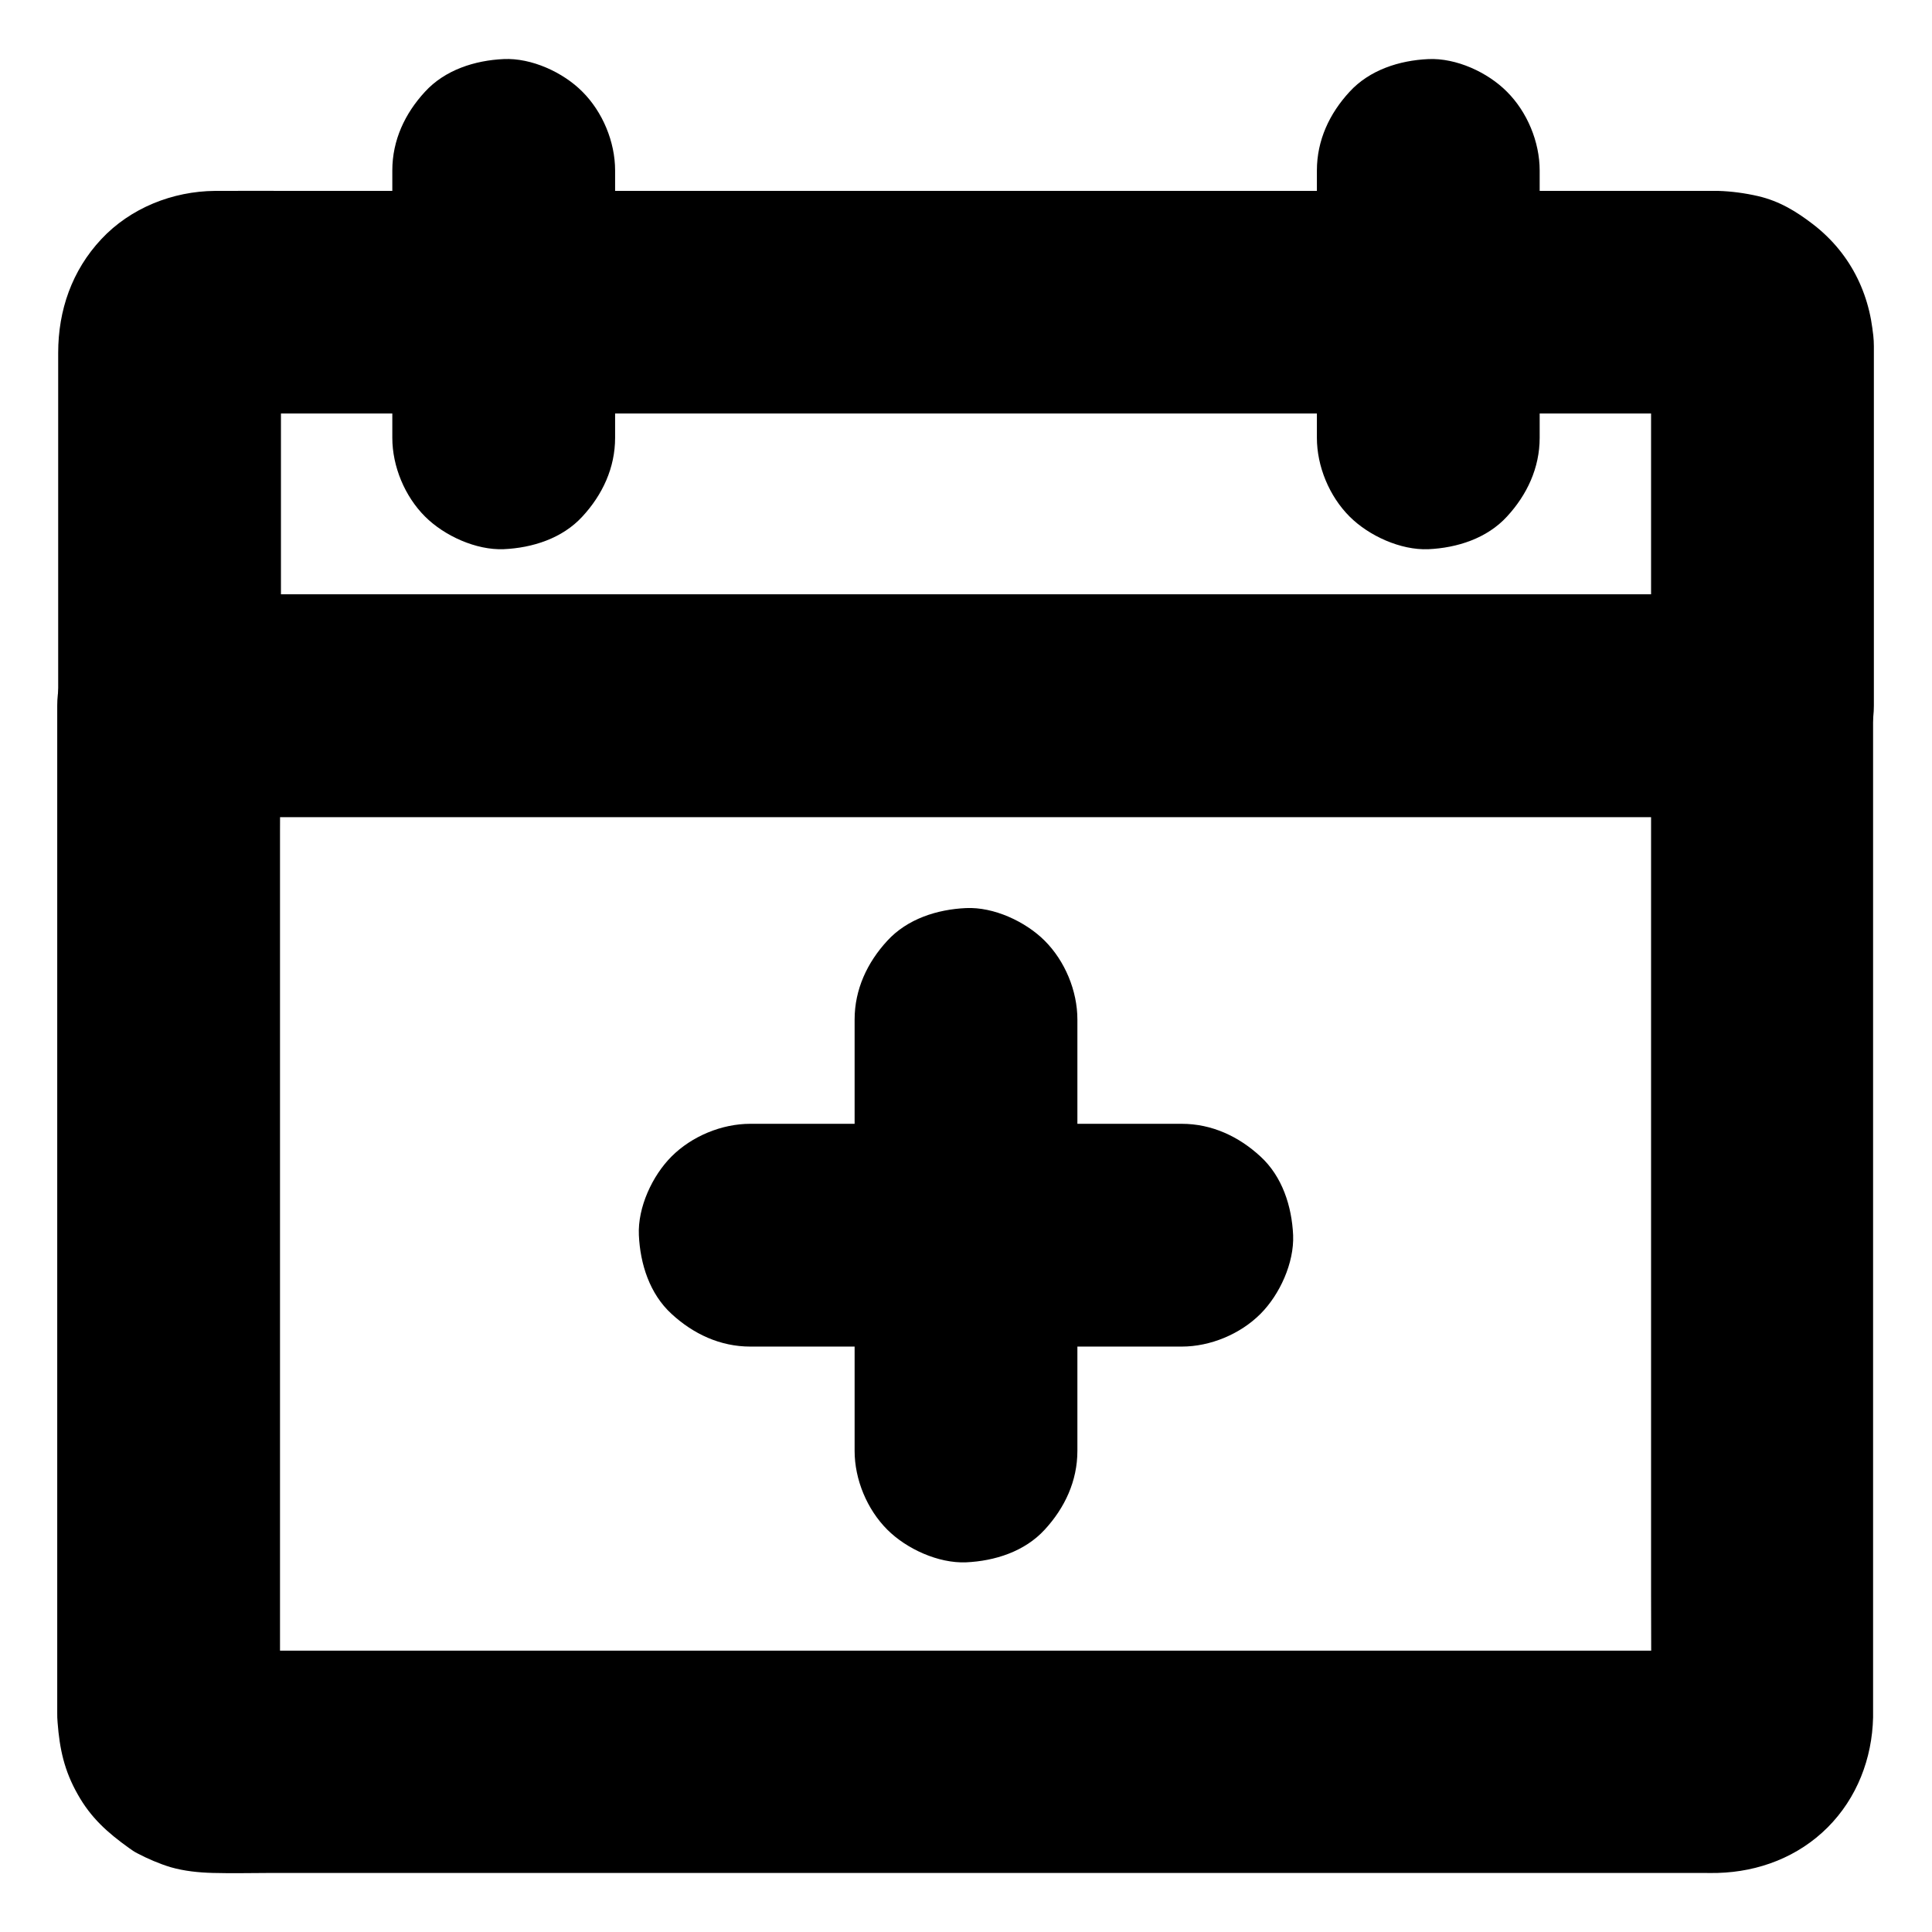 <?xml version="1.0" encoding="UTF-8"?>
<!-- Uploaded to: ICON Repo, www.svgrepo.com, Generator: ICON Repo Mixer Tools -->
<svg fill="#000000" width="800px" height="800px" version="1.1" viewBox="144 144 512 512" xmlns="http://www.w3.org/2000/svg">
 <g>
  <path d="m581.55 330.97v26.766 64.254 77.637 66.961c0 10.727 0.098 21.453 0 32.176 0 0.59-0.051 1.18-0.098 1.77 0.344-2.609 0.688-5.215 1.031-7.871-0.148 1.133-0.441 2.164-0.836 3.199 0.984-2.363 1.969-4.723 2.953-7.035-0.441 0.984-0.984 1.871-1.672 2.754 1.523-1.969 3.102-3.984 4.625-5.953-0.543 0.641-1.133 1.23-1.82 1.82 1.969-1.523 3.984-3.102 5.953-4.625-0.887 0.641-1.77 1.18-2.754 1.672 2.363-0.984 4.723-1.969 7.035-2.953-1.031 0.395-2.066 0.688-3.199 0.836 2.609-0.344 5.215-0.688 7.871-1.031-3.887 0.344-7.871 0.098-11.711 0.098h-28.879-43.098-52.449-57.465-58.008-54.07-45.855-32.719c-5.117 0-10.184 0.051-15.301 0-0.641 0-1.277 0-1.969-0.098 2.609 0.344 5.215 0.688 7.871 1.031-1.133-0.148-2.164-0.441-3.199-0.836 2.363 0.984 4.723 1.969 7.035 2.953-0.984-0.441-1.871-0.984-2.754-1.672 1.969 1.523 3.984 3.102 5.953 4.625-0.641-0.543-1.23-1.133-1.82-1.82 1.523 1.969 3.102 3.984 4.625 5.953-0.641-0.887-1.18-1.77-1.672-2.754 0.984 2.363 1.969 4.723 2.953 7.035-0.395-1.031-0.688-2.066-0.836-3.199 0.344 2.609 0.688 5.215 1.031 7.871-0.246-2.707-0.098-5.512-0.098-8.215v-19.285-63.91-77.637-67.207c0-10.922 0.148-21.844 0-32.766v-0.492c-9.84 9.84-19.68 19.68-29.52 29.52h11.316 30.652 45.312 55.547 60.859 61.156 57.023 48.414 34.688c5.512 0 10.973 0.051 16.48 0h0.688c7.578 0 15.5-3.297 20.859-8.66 5.117-5.117 8.953-13.531 8.66-20.859-0.344-7.625-2.856-15.547-8.66-20.859-5.758-5.312-12.891-8.66-20.859-8.66h-11.316-30.652-45.312-55.547-60.859-61.156-57.023-48.414-34.688c-5.512 0-10.973-0.051-16.48 0h-0.688c-15.941 0-29.52 13.531-29.52 29.52v21.695 53.234 68.438 65.93 46.691 10.773c0 0.934 0 1.82 0.098 2.707 0.543 7.035 1.77 12.742 5.312 18.992 3.492 6.25 7.922 10.184 13.629 14.27 0.688 0.492 1.379 0.984 2.164 1.379 2.707 1.426 5.902 2.805 8.855 3.691 3.59 1.031 7.43 1.426 11.168 1.523 5.266 0.148 10.578 0 15.844 0h40.836 58.105 67.895 69.273 63.91 49.938 28.98c1.328 0 2.707 0.051 4.035 0 10.922-0.297 21.352-4.281 29.125-12.055 7.773-7.773 11.809-18.254 12.055-29.176v-1.574-31.34-58.793-69.273-62.68-39.113-5.41c0-7.578-3.297-15.5-8.66-20.859-4.867-5.078-13.281-8.965-20.66-8.621-7.625 0.344-15.547 2.856-20.859 8.66-5.312 5.758-8.66 12.891-8.66 20.859z"/>
  <path d="m307.01 260.02v-61.992-8.855c0-7.578-3.297-15.5-8.66-20.859-5.117-5.168-13.531-9.004-20.863-8.66-7.625 0.344-15.547 2.856-20.859 8.66-5.312 5.754-8.66 12.84-8.66 20.859v61.992 8.855c0 7.578 3.297 15.5 8.66 20.859 5.117 5.117 13.531 8.953 20.859 8.66 7.625-0.344 15.547-2.856 20.859-8.66 5.316-5.754 8.664-12.887 8.664-20.859z"/>
  <path d="m492.99 189.18v61.992 8.855c0 7.578 3.297 15.5 8.66 20.859 5.117 5.117 13.531 8.953 20.859 8.66 7.625-0.344 15.547-2.856 20.859-8.66 5.312-5.758 8.66-12.891 8.66-20.859v-61.992-8.855c0-7.578-3.297-15.5-8.66-20.859-5.117-5.168-13.48-9.004-20.859-8.66-7.625 0.344-15.547 2.856-20.859 8.66-5.316 5.754-8.66 12.84-8.66 20.859z"/>
  <path d="m581.55 235.82v32.129 51.266 11.809c9.84-9.84 19.68-19.68 29.52-29.52h-11.316-30.652-45.312-55.547-60.859-61.156-57.023-48.414-34.688c-5.512 0-10.973-0.051-16.48 0h-0.688c9.84 9.84 19.68 19.68 29.52 29.52v-32.621-51.266c0-4.184-0.297-8.461 0.098-12.645-0.344 2.609-0.688 5.215-1.031 7.871 0.148-1.133 0.441-2.164 0.836-3.199-0.984 2.363-1.969 4.723-2.953 7.035 0.441-0.984 0.984-1.871 1.672-2.754-1.523 1.969-3.102 3.984-4.625 5.953 0.543-0.641 1.133-1.23 1.82-1.82-1.969 1.523-3.984 3.102-5.953 4.625 0.887-0.641 1.77-1.18 2.754-1.672-2.363 0.984-4.723 1.969-7.035 2.953 1.031-0.395 2.066-0.688 3.199-0.836-2.609 0.344-5.215 0.688-7.871 1.031 3.887-0.344 7.871-0.098 11.711-0.098h28.879 43.098 52.449 57.465 58.008 54.07 45.855 32.719c5.117 0 10.184-0.051 15.301 0 0.641 0 1.277 0 1.969 0.098-2.609-0.344-5.215-0.688-7.871-1.031 1.133 0.148 2.164 0.441 3.199 0.836-2.363-0.984-4.723-1.969-7.035-2.953 0.984 0.441 1.871 0.984 2.754 1.672-1.969-1.523-3.984-3.102-5.953-4.625 0.641 0.543 1.23 1.133 1.82 1.82-1.523-1.969-3.102-3.984-4.625-5.953 0.641 0.887 1.18 1.77 1.672 2.754-0.984-2.363-1.969-4.723-2.953-7.035 0.395 1.031 0.688 2.066 0.836 3.199-0.344-2.609-0.688-5.215-1.031-7.871-0.148 0.395-0.148 0.836-0.148 1.328 0.246 7.723 3.148 15.352 8.66 20.859 5.117 5.117 13.531 8.953 20.859 8.66 7.625-0.344 15.547-2.856 20.859-8.66 5.215-5.656 8.855-12.941 8.66-20.859-0.395-12.891-5.805-24.402-16.039-32.324-4.477-3.445-8.953-6.199-14.66-7.527-3.445-0.789-7.035-1.277-10.527-1.379h-1.426-9.445-40.738-61.598-72.914-74.832-66.812-48.953c-7.231 0-14.465-0.051-21.695 0-11.219 0.098-22.387 4.527-30.109 12.793-7.785 8.316-11.426 18.844-11.426 30.113v24.305 64.848 4.328c0 15.941 13.531 29.52 29.52 29.52h11.316 30.652 45.312 55.547 60.859 61.156 57.023 48.414 34.688c5.512 0 10.973 0.051 16.48 0h0.688c15.941 0 29.52-13.531 29.52-29.52v-32.129-51.266-11.809c0-7.578-3.297-15.5-8.66-20.859-5.117-5.117-13.531-8.953-20.859-8.66-7.625 0.344-15.547 2.856-20.859 8.66-5.312 5.805-8.66 12.887-8.66 20.906z"/>
  <path d="m429.52 528.51v-38.574-61.551-14.219c0-7.578-3.297-15.5-8.66-20.859-5.117-5.113-13.531-9-20.859-8.656-7.625 0.344-15.547 2.856-20.859 8.66-5.312 5.758-8.66 12.891-8.66 20.859v38.574 61.551 14.219c0 7.578 3.297 15.5 8.66 20.859 5.117 5.117 13.531 8.953 20.859 8.66 7.625-0.344 15.547-2.856 20.859-8.66 5.312-5.758 8.66-12.891 8.66-20.863z"/>
  <path d="m457.17 441.82h-38.574-61.551-14.219c-7.578 0-15.5 3.297-20.859 8.66-5.113 5.113-9 13.527-8.656 20.859 0.344 7.625 2.856 15.547 8.66 20.859 5.758 5.312 12.891 8.66 20.859 8.66h38.574 61.551 14.219c7.578 0 15.5-3.297 20.859-8.66 5.117-5.117 8.953-13.531 8.66-20.859-0.344-7.625-2.856-15.547-8.66-20.859-5.758-5.316-12.891-8.66-20.863-8.66z"/>
 </g>
</svg>